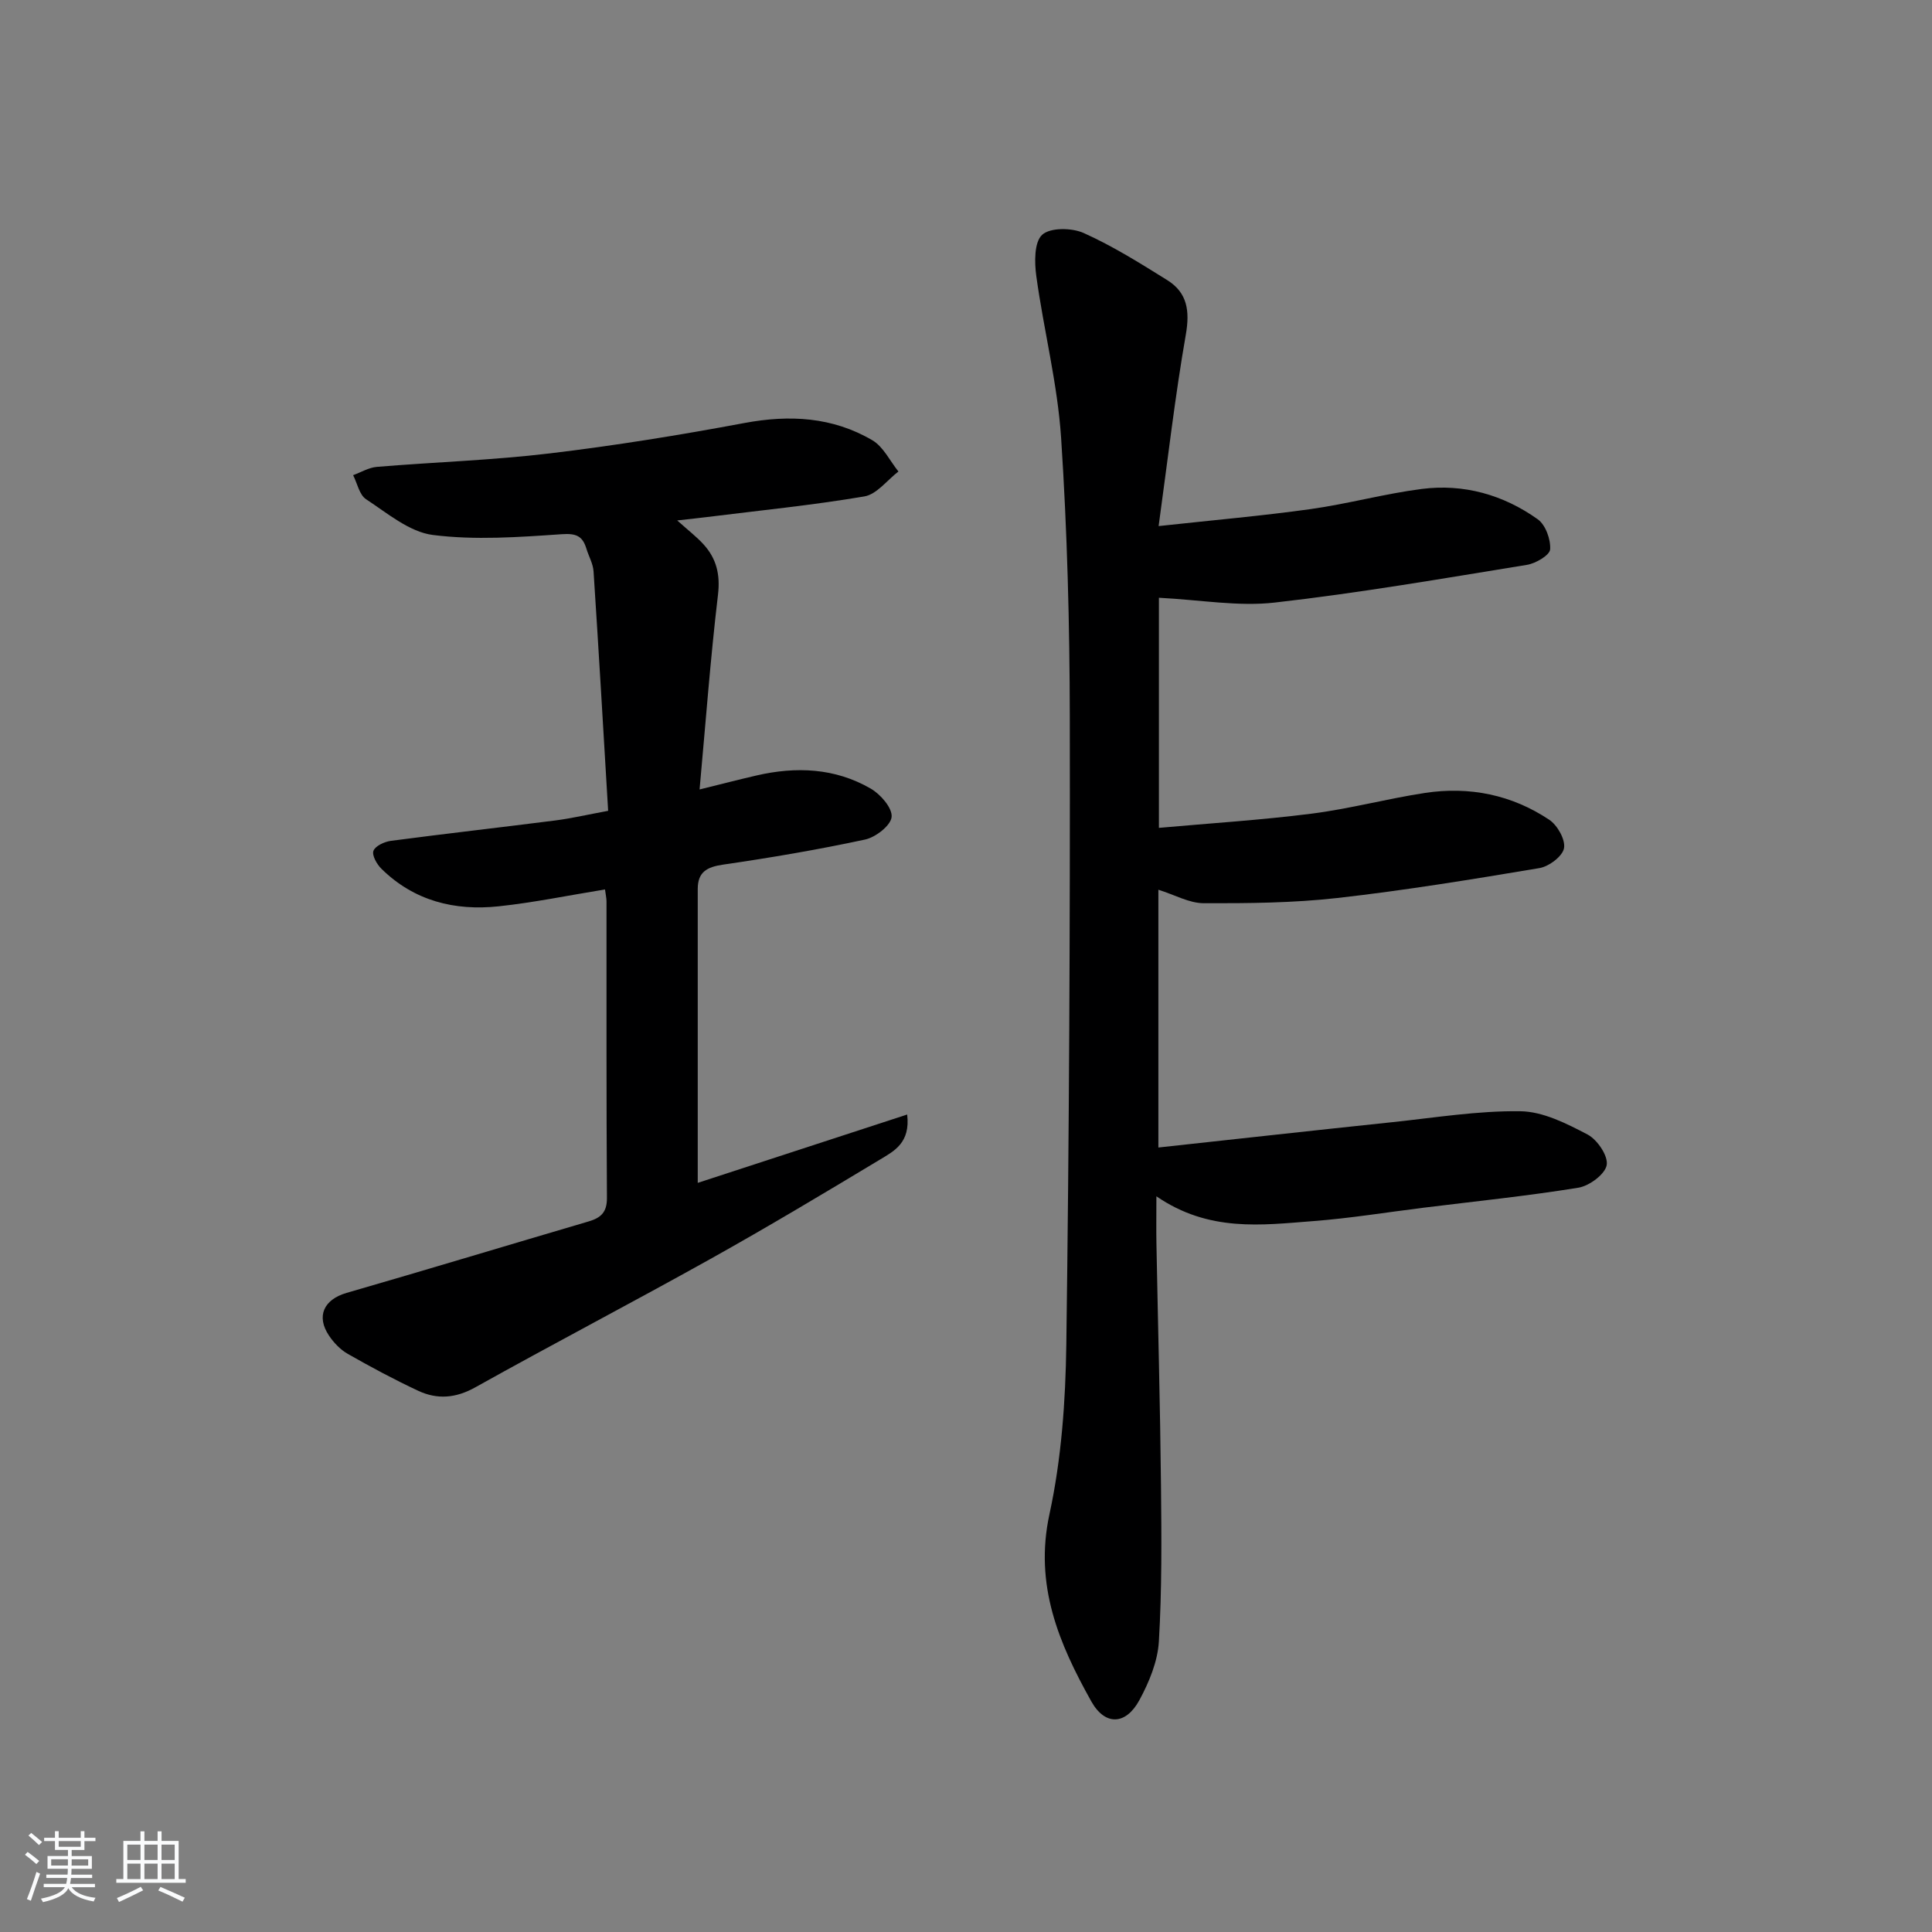 <svg enable-background="new 0 0 400 400" viewBox="0 0 400 400" xmlns="http://www.w3.org/2000/svg"><rect x="0" y="0" width="400" height="400" fill="#808080" stroke="none"/><path d="m5.17 384 .55-.58c.85.61 1.65 1.24 2.4 1.87l-.59.64c-.83-.73-1.62-1.38-2.36-1.93m1.22 9.53-.82-.34c.71-1.76 1.37-3.64 1.98-5.63.24.13.5.25.76.36-.6 1.67-1.24 3.54-1.92 5.61m-.5-13.5.57-.54c.56.44 1.31 1.06 2.26 1.87l-.65.64c-.67-.66-1.4-1.32-2.18-1.97m3.25.46h2.24v-1.36h.77v1.36h4.57v-1.36h.76v1.36h2.28v.69h-2.28v1.84h-2.64v1.26h4.18v2.64h-4.21c0 .45-.02.86-.05 1.21h4.32v.69h-4.38c-.04.34-.1.75-.19 1.22h5.15v.69h-4.82c.87 1.19 2.51 1.92 4.93 2.19-.17.31-.3.57-.37.76-2.77-.49-4.52-1.41-5.26-2.76-.56 1.26-2.3 2.23-5.24 2.9-.12-.24-.26-.48-.43-.72 2.73-.55 4.38-1.34 4.96-2.38h-4.38v-.69h4.65c.1-.38.17-.79.21-1.22h-4.32v-.69h4.4c.03-.34.05-.75.05-1.21h-4.2v-2.64h4.23v-1.26h-2.69v-1.84h-2.24zm1.46 4.46v1.29h3.45c.01-.4.02-.57.01-.53v-.32-.45h-3.46zm1.55-2.59h4.57v-1.19h-4.57zm6.11 2.59h-3.42v.77c-.01.19-.01.37-.02.53h3.44z" fill="#fafbfc"/><path d="m32.63 379.16h.82v1.98h3.54v7.89h1.46v.78h-14.37v-.78h1.46v-7.89h3.54v-1.98h.82v1.98h2.73zm-3.49 11.48.5.73c-1.61.82-3.28 1.63-5 2.42-.13-.27-.28-.55-.44-.82 1.75-.73 3.4-1.5 4.94-2.33m-2.78-5.55h2.73v-3.18h-2.73zm0 3.95h2.73v-3.2h-2.73zm3.54-3.95h2.73v-3.18h-2.73zm0 3.95h2.73v-3.2h-2.73zm7.89 4.68c-1.84-.92-3.51-1.7-5.02-2.32l.45-.73c1.89.8 3.57 1.55 5.04 2.23zm-1.62-11.81h-2.73v3.18h2.73zm-2.73 7.13h2.73v-3.2h-2.73z" fill="#fafbfc"/><g fill="#000001"><path d="m239.94 123.76v47.64c10.58-.95 21.13-1.61 31.6-2.94 7.88-1 15.62-3.09 23.48-4.29 9.2-1.4 17.97.37 25.73 5.55 1.7 1.13 3.39 4.13 3.06 5.9-.31 1.67-3.12 3.78-5.09 4.11-13.9 2.33-27.83 4.61-41.83 6.19-9.16 1.03-18.46 1.11-27.7 1.08-2.97-.01-5.94-1.72-9.36-2.79v53.37c16.43-1.79 32.4-3.56 48.38-5.24 8.85-.93 17.72-2.39 26.56-2.27 4.69.06 9.57 2.54 13.9 4.81 2.02 1.05 4.31 4.43 3.98 6.33s-3.59 4.32-5.86 4.69c-10.65 1.73-21.4 2.82-32.11 4.15-7.58.94-15.13 2.18-22.73 2.76-10.74.83-21.66 2.33-32.53-5.13 0 4.17-.05 7.06.01 9.95.31 16.64.77 33.28.94 49.92.11 10.78.2 21.58-.44 32.33-.25 4.12-2.02 8.4-4.03 12.11-2.82 5.2-7.12 5.34-9.96.26-6.7-11.98-11.85-24.08-8.66-38.76 2.48-11.44 3.33-23.4 3.49-35.14.59-43.28.79-86.58.72-129.87-.03-19.29-.53-38.6-1.8-57.84-.74-11.21-3.59-22.26-5.13-33.44-.4-2.87-.46-7.06 1.21-8.59 1.66-1.53 6.13-1.47 8.59-.37 6.02 2.7 11.68 6.25 17.31 9.76 4.18 2.61 4.69 6.39 3.84 11.29-2.22 12.68-3.68 25.5-5.63 39.63 11.55-1.26 21.55-2.13 31.48-3.52 7.71-1.08 15.29-3.18 23.01-4.17 8.7-1.11 16.89 1.21 24 6.28 1.62 1.15 2.71 4.17 2.57 6.23-.08 1.2-2.96 2.9-4.77 3.2-17.37 2.82-34.73 5.83-52.21 7.81-7.56.87-15.37-.55-24.02-.99z"/><path d="m125.26 184.15c-7.63 1.24-14.77 2.72-21.99 3.49-9.13.98-17.54-1.11-24.3-7.77-.95-.93-2-2.79-1.65-3.72.38-1.01 2.27-1.88 3.6-2.06 11.36-1.5 22.74-2.78 34.1-4.23 3.26-.42 6.48-1.17 10.89-1.99-1-16.77-1.95-33.17-3.02-49.56-.1-1.6-1-3.13-1.48-4.71-.79-2.59-2.06-3.21-5.1-3-8.88.61-17.93 1.27-26.69.16-4.87-.62-9.43-4.52-13.83-7.4-1.39-.91-1.81-3.28-2.68-4.98 1.64-.6 3.24-1.58 4.92-1.72 11.93-.99 23.92-1.37 35.79-2.79 13.49-1.61 26.94-3.79 40.3-6.29 9.37-1.75 18.26-1.26 26.49 3.57 2.28 1.34 3.63 4.27 5.4 6.47-2.34 1.79-4.49 4.73-7.06 5.16-10.8 1.83-21.72 2.91-32.59 4.27-1.61.2-3.22.37-6.15.7 2.35 2.11 4.01 3.38 5.4 4.9 2.72 2.96 3.54 6.28 3.04 10.5-1.56 13.15-2.54 26.38-3.81 40.3 4.44-1.1 8.09-2.04 11.76-2.89 8.21-1.9 16.28-1.57 23.67 2.71 2.03 1.17 4.51 4.02 4.33 5.87-.17 1.77-3.3 4.21-5.5 4.68-9.72 2.09-19.55 3.76-29.39 5.19-3.35.49-5.25 1.52-5.25 5.05v60.84c13.71-4.47 28.34-9.24 43.36-14.15.7 5.86-2.72 7.57-5.54 9.27-11.67 7.03-23.38 14.04-35.28 20.68-16.11 8.99-32.48 17.53-48.59 26.53-4.06 2.27-7.89 2.56-11.84.71-4.96-2.32-9.8-4.92-14.56-7.63-1.53-.87-2.9-2.3-3.89-3.78-2.73-4.06-1.03-7.5 3.64-8.85 16.72-4.83 33.38-9.88 50.09-14.79 2.52-.74 3.82-1.87 3.81-4.84-.13-20.5-.08-40.99-.09-61.49-.01-.62-.16-1.28-.31-2.41z"/></g></svg>